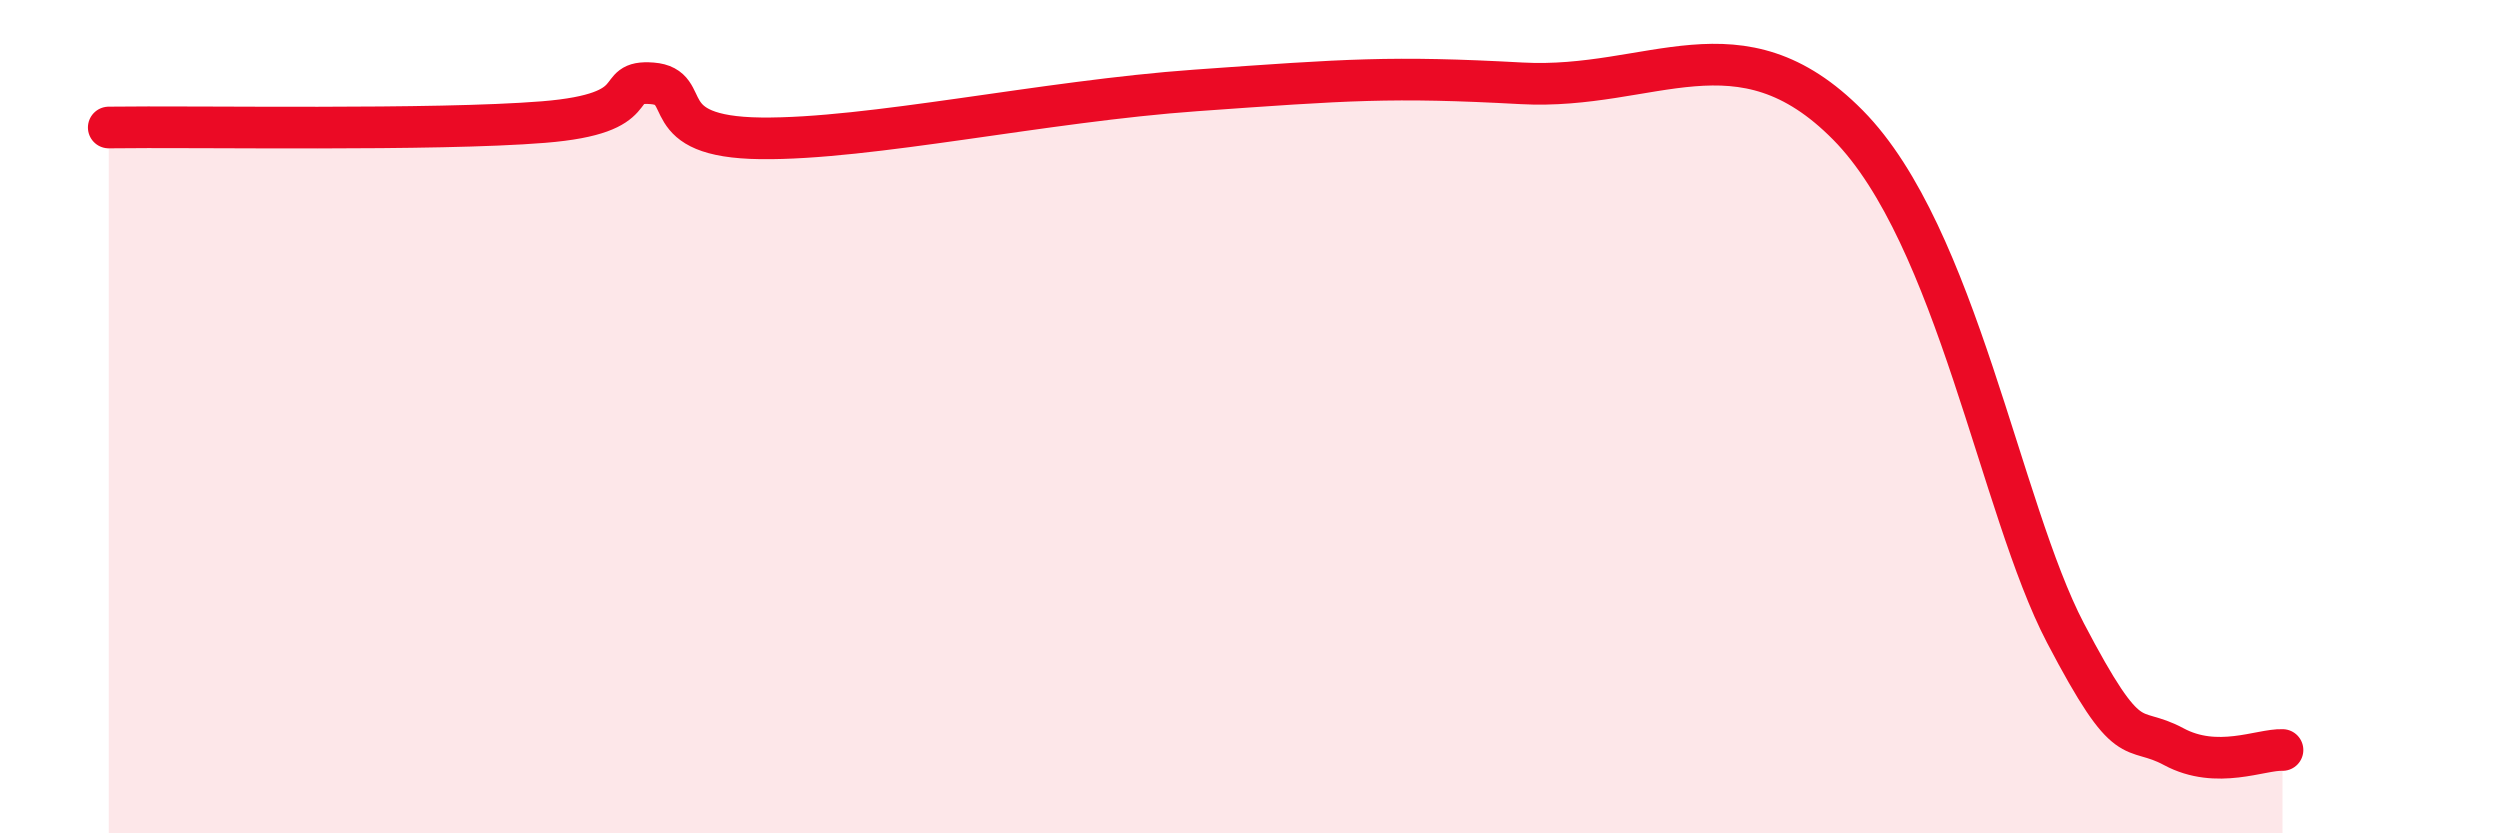 
    <svg width="60" height="20" viewBox="0 0 60 20" xmlns="http://www.w3.org/2000/svg">
      <path
        d="M 2.61,3.06 C 4.7,3.03 10.43,3.14 13.04,2.93 C 15.65,2.72 14.61,1.92 15.65,2 C 16.69,2.08 15.65,3.29 18.26,3.32 C 20.87,3.35 25.05,2.43 28.7,2.17 C 32.35,1.91 33.39,1.83 36.52,2 C 39.65,2.17 41.74,0.36 44.35,3 C 46.96,5.64 48.01,12.21 49.57,15.19 C 51.13,18.17 51.13,17.36 52.17,17.92 C 53.21,18.48 54.26,17.98 54.78,18L54.78 20L2.61 20Z"
        fill="#EB0A25"
        opacity="0.1"
        stroke-linecap="round"
        stroke-linejoin="round"
      />
      <path
        d="M 2.61,3.06 C 4.7,3.03 10.43,3.14 13.04,2.93 C 15.65,2.72 14.61,1.92 15.65,2 C 16.69,2.08 15.65,3.29 18.26,3.32 C 20.87,3.35 25.05,2.43 28.7,2.17 C 32.35,1.91 33.39,1.83 36.52,2 C 39.65,2.17 41.74,0.36 44.35,3 C 46.96,5.64 48.01,12.21 49.57,15.19 C 51.13,18.17 51.13,17.36 52.17,17.92 C 53.21,18.48 54.26,17.98 54.78,18"
        stroke="#EB0A25"
        stroke-width="1"
        fill="none"
        stroke-linecap="round"
        stroke-linejoin="round"
      />
    </svg>
  